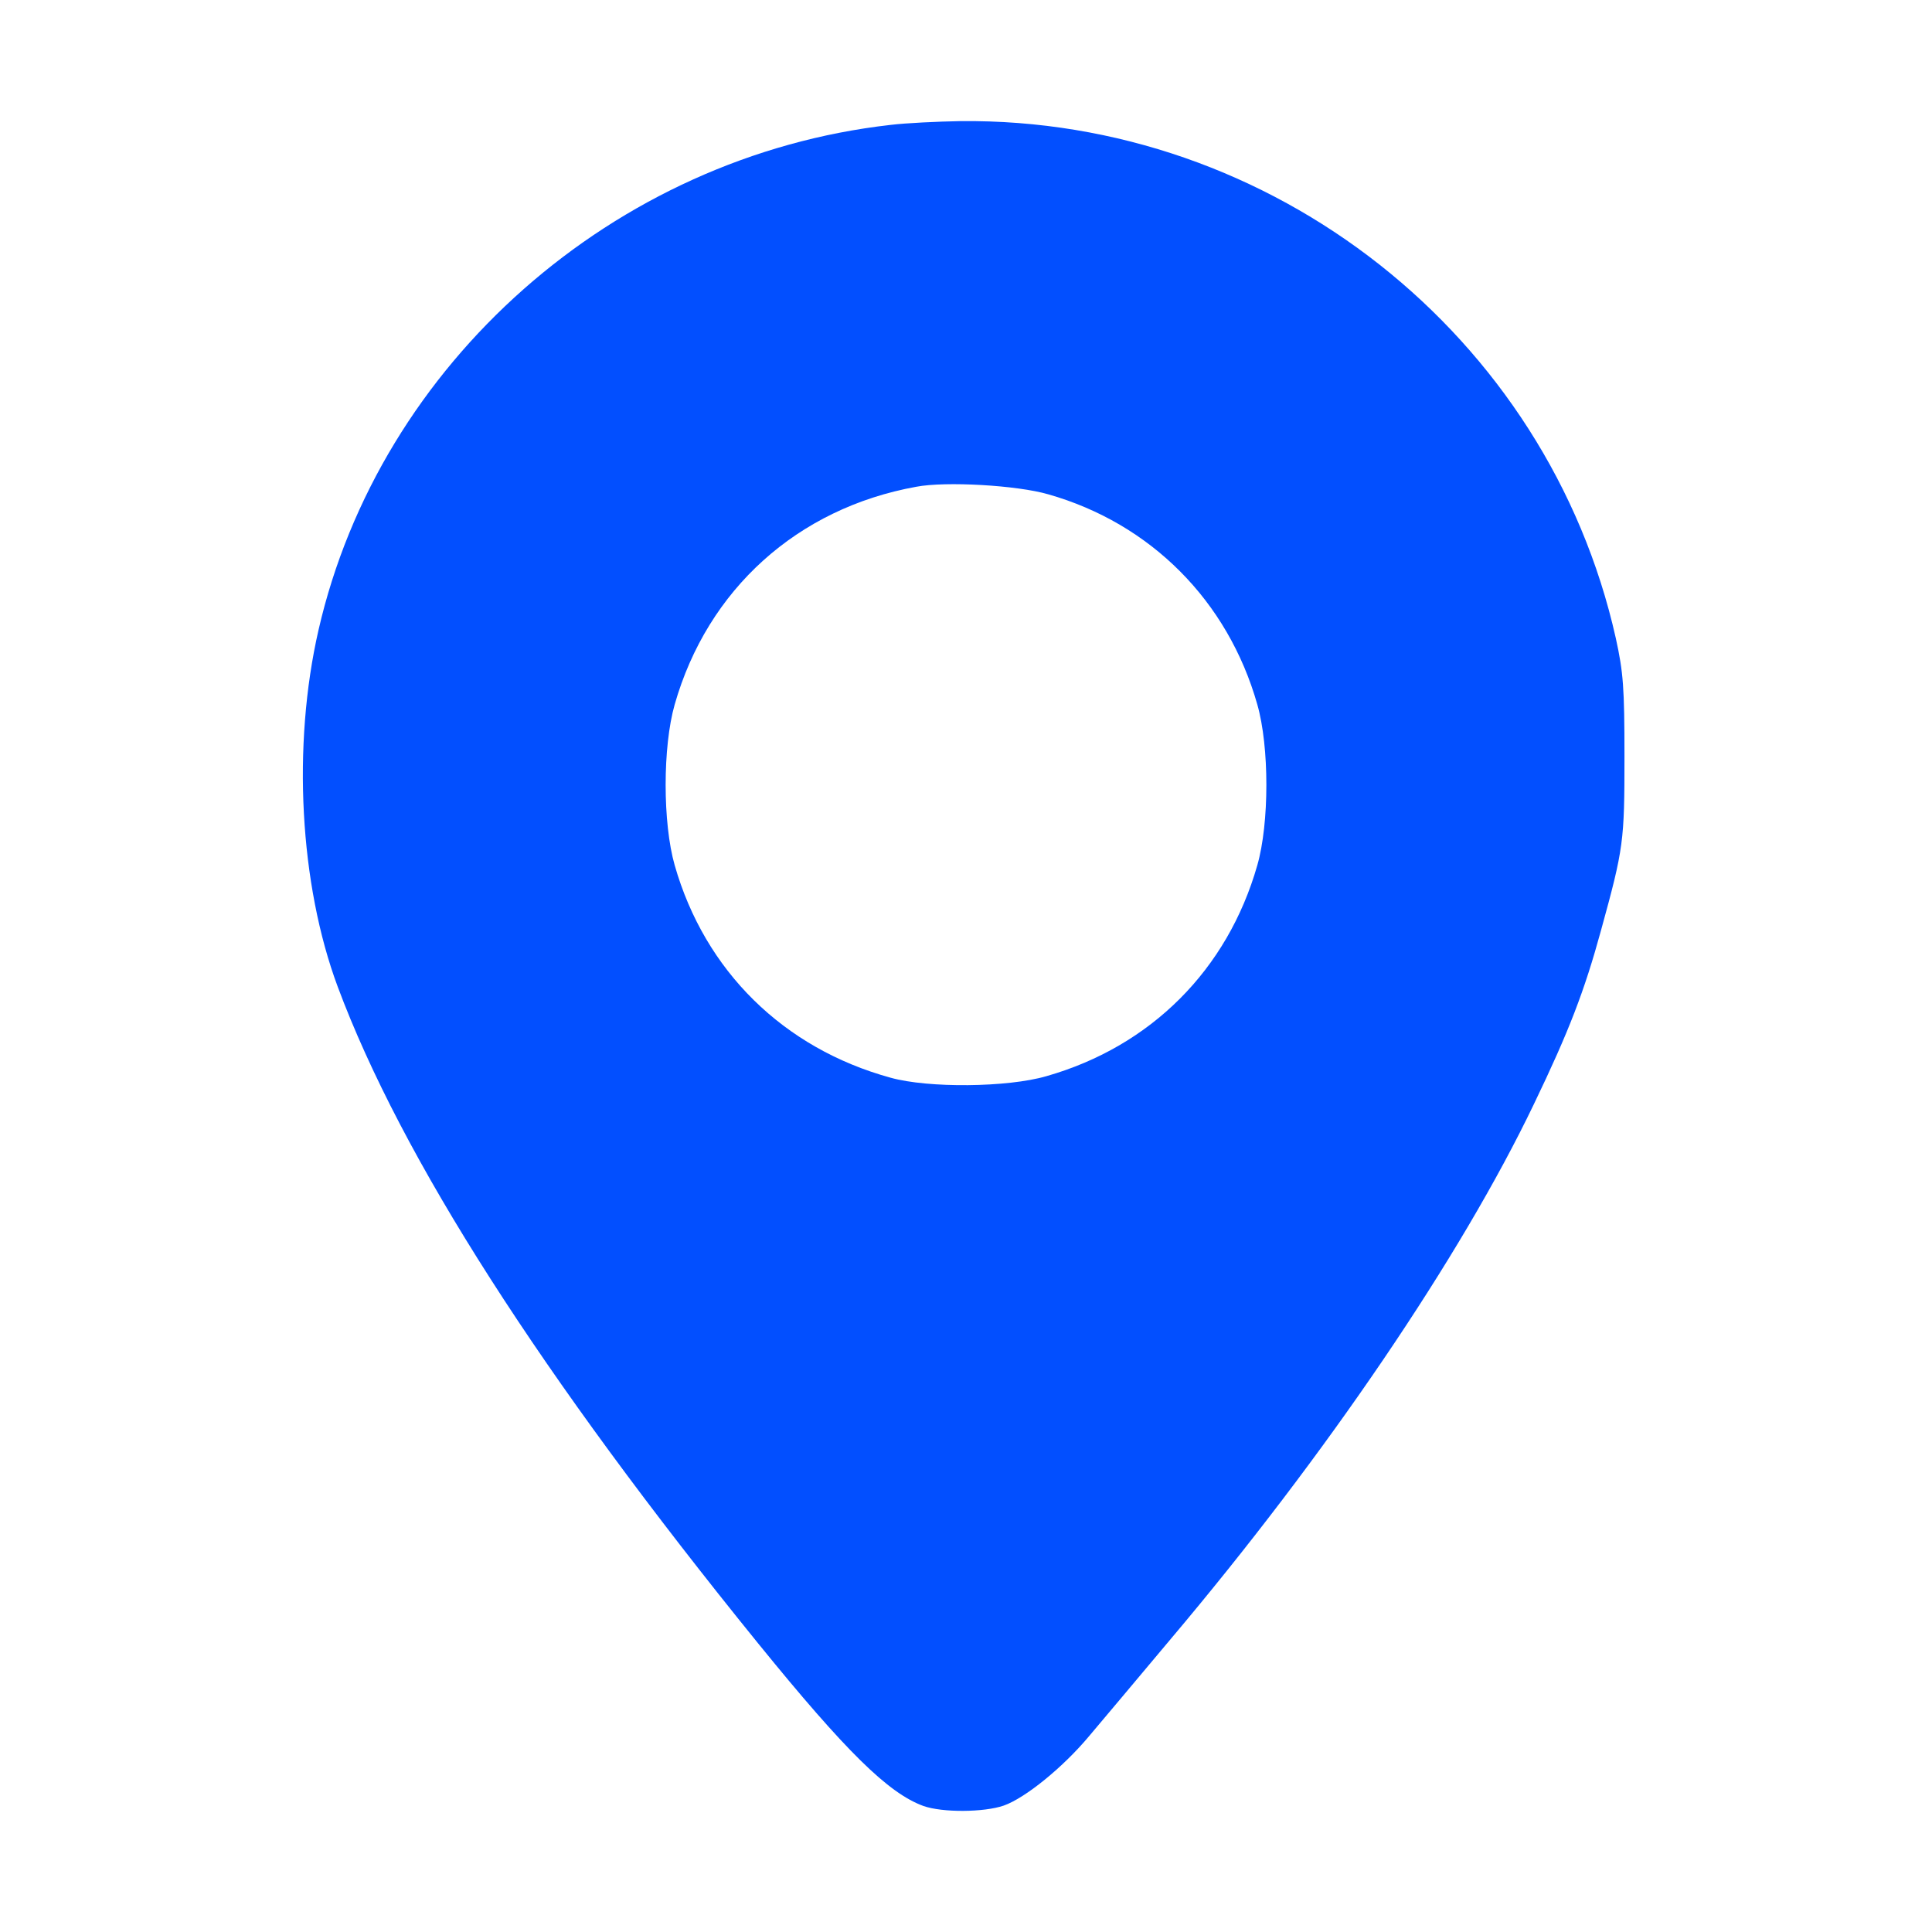 <?xml version="1.0" standalone="no"?>
<!DOCTYPE svg PUBLIC "-//W3C//DTD SVG 20010904//EN"
 "http://www.w3.org/TR/2001/REC-SVG-20010904/DTD/svg10.dtd">
<svg version="1.0" xmlns="http://www.w3.org/2000/svg"
 width="512pt" height="512pt" viewBox="0 0 512 512"
 preserveAspectRatio="xMidYMid meet">

<g transform="translate(0,512) scale(0.1,-0.1)"
fill="#024FFF" stroke="none">
<path d="M2360 4789 c-733 -83 -1354 -631 -1516 -1339 -70 -306 -50 -674 51
-945 169 -453 539 -1031 1114 -1740 233 -287 345 -397 438 -431 51 -18 161
-17 213 1 57 20 158 102 227 185 32 38 129 153 216 257 412 488 769 1014 962
1417 93 193 134 300 178 461 60 218 62 235 62 460 0 183 -3 223 -23 314 -180
803 -910 1379 -1737 1370 -60 -1 -144 -5 -185 -10z m418 -979 c271 -77 476
-282 554 -557 32 -112 32 -314 0 -426 -79 -277 -282 -480 -559 -559 -103 -30
-313 -32 -413 -4 -284 78 -492 283 -572 563 -32 112 -32 314 0 426 87 305 325
520 640 577 78 15 268 4 350 -20z"/>
</g>
</svg>
